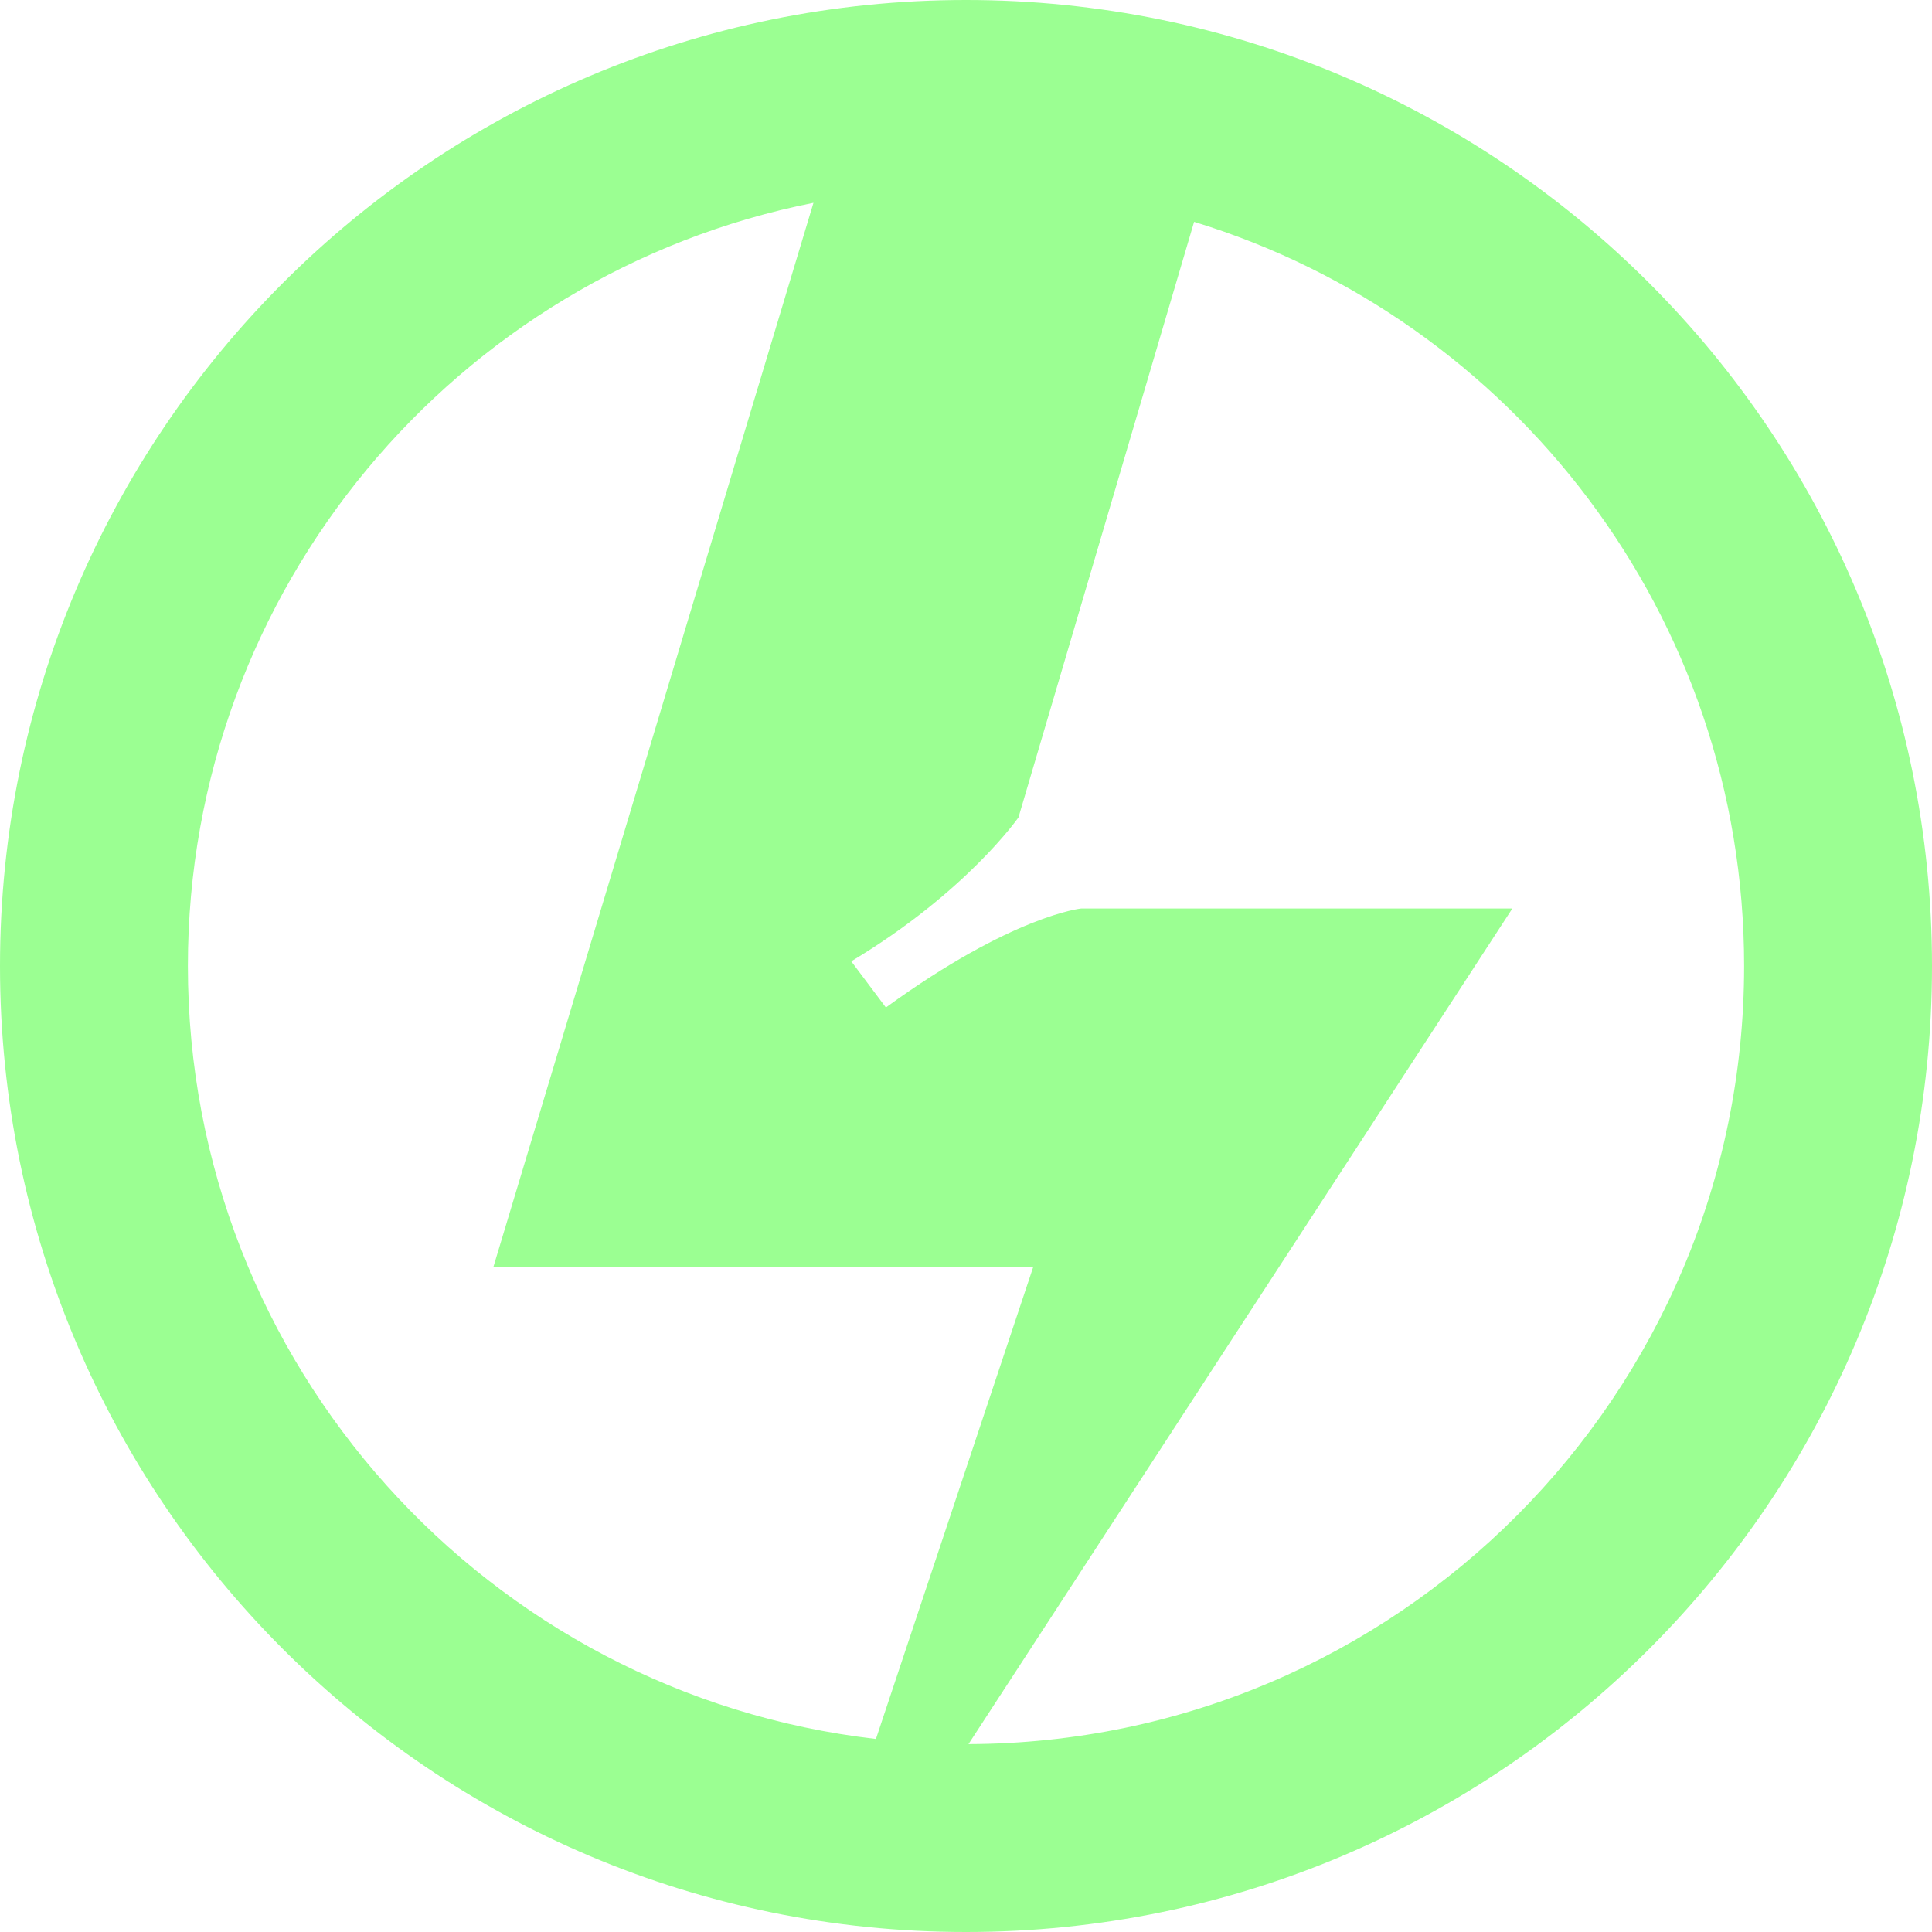 <svg width="80" height="80" viewBox="0 0 80 80" fill="none" xmlns="http://www.w3.org/2000/svg">
<path fill-rule="evenodd" clip-rule="evenodd" d="M80 40C80 62.091 62.091 80 40 80C17.909 80 0 62.091 0 40C0 17.909 17.909 0 40 0C62.091 0 80 17.909 80 40ZM36.271 72.007L42.786 52.456H20.432L33.684 8.398C18.913 11.334 7.78 24.367 7.78 40C7.78 56.534 20.233 70.159 36.271 72.007ZM40.103 72.22L62.624 37.619H44.771C44.771 37.619 41.941 37.894 36.683 41.718L35.249 39.806C40.029 36.938 42.173 33.846 42.173 33.846L49.445 9.186C62.631 13.223 72.22 25.492 72.22 40C72.22 57.761 57.851 72.165 40.103 72.22Z" fill="#9BFF92"/>
</svg>
